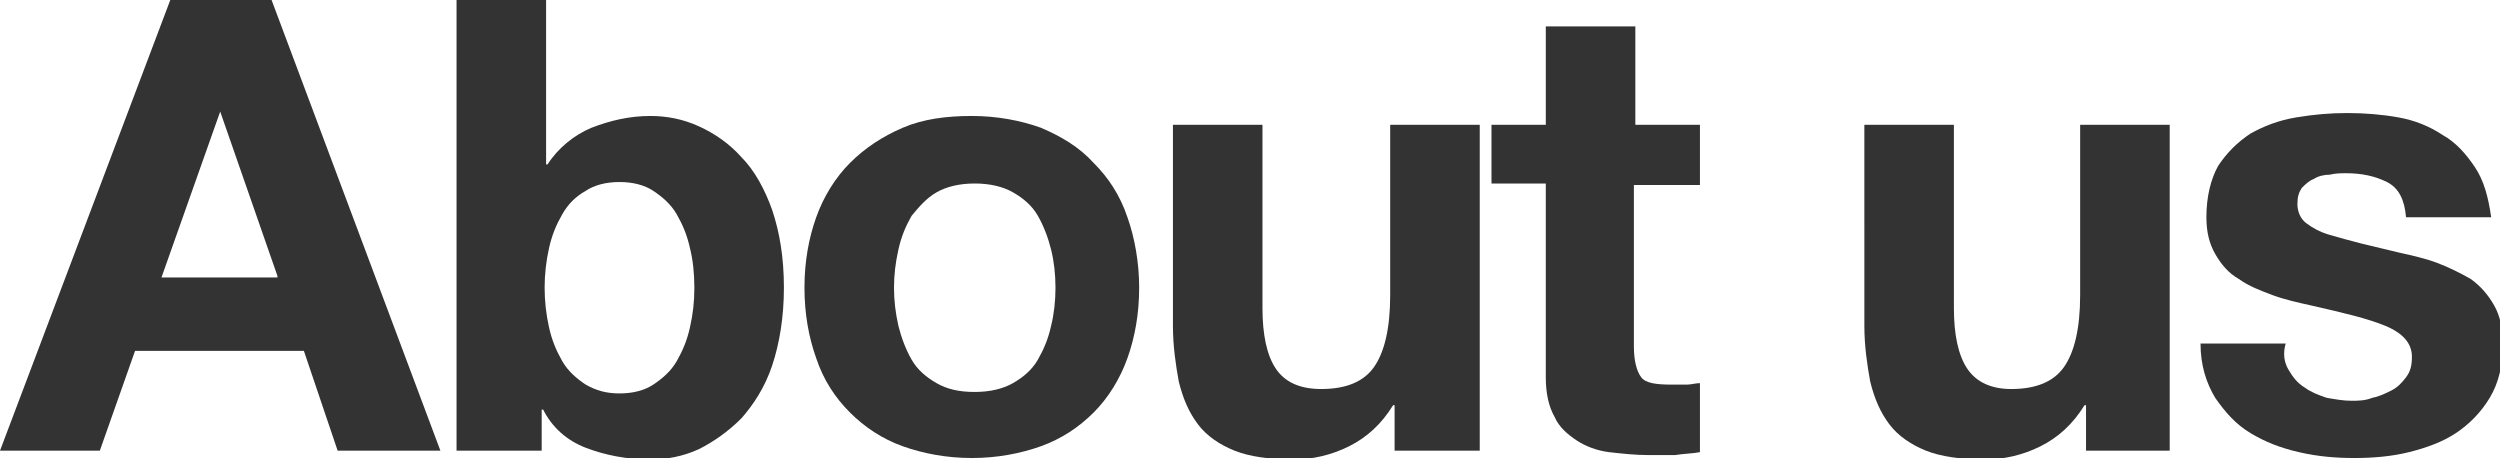 <?xml version="1.0" encoding="utf-8"?>
<!-- Generator: Adobe Illustrator 22.1.0, SVG Export Plug-In . SVG Version: 6.00 Build 0)  -->
<svg version="1.1" id="Outline_About_us" xmlns="http://www.w3.org/2000/svg" xmlns:xlink="http://www.w3.org/1999/xlink" x="0px"
	 y="0px" viewBox="0 0 170.3 31.2" style="enable-background:new 0 0 170.3 31.2;" xml:space="preserve">
<style type="text/css">
	.st0{fill:#333333;}
</style>
<g>
	<path class="st0" d="M18.5,0L30,30.7h-7l-2.3-6.8H9.2l-2.4,6.8H0L11.6,0H18.5z M18.9,18.8L15,7.6H15l-4,11.3H18.9z"/>
	<path class="st0" d="M37.2,0v11.2h0.1c0.7-1.1,1.8-2,3-2.5c1.3-0.5,2.6-0.8,4-0.8c1.1,0,2.2,0.2,3.3,0.7c1.1,0.5,2.1,1.2,2.9,2.1
		c0.9,0.9,1.6,2.2,2.1,3.6c0.5,1.5,0.8,3.2,0.8,5.3c0,2-0.3,3.8-0.8,5.3c-0.5,1.5-1.3,2.7-2.1,3.6c-0.9,0.9-1.9,1.6-2.9,2.1
		c-1.1,0.5-2.2,0.7-3.3,0.7c-1.6,0-3.1-0.3-4.4-0.8s-2.3-1.4-2.9-2.6h-0.1v2.8h-5.8V0H37.2z M47,16.9c-0.2-0.9-0.5-1.6-0.9-2.3
		c-0.4-0.7-1-1.2-1.6-1.6c-0.6-0.4-1.4-0.6-2.3-0.6c-0.9,0-1.7,0.2-2.3,0.6c-0.7,0.4-1.2,0.9-1.6,1.6c-0.4,0.7-0.7,1.4-0.9,2.3
		c-0.2,0.9-0.3,1.8-0.3,2.7c0,0.9,0.1,1.8,0.3,2.7c0.2,0.9,0.5,1.6,0.9,2.3c0.4,0.7,1,1.2,1.6,1.6c0.7,0.4,1.4,0.6,2.3,0.6
		c0.9,0,1.7-0.2,2.3-0.6c0.6-0.4,1.2-0.9,1.6-1.6c0.4-0.7,0.7-1.4,0.9-2.3c0.2-0.9,0.3-1.7,0.3-2.7C47.3,18.6,47.2,17.7,47,16.9z"/>
	<path class="st0" d="M55.6,14.8c0.5-1.4,1.3-2.7,2.3-3.7c1-1,2.2-1.8,3.6-2.4c1.4-0.6,3-0.8,4.7-0.8c1.7,0,3.3,0.3,4.7,0.8
		c1.4,0.6,2.6,1.3,3.6,2.4c1,1,1.8,2.2,2.3,3.7c0.5,1.4,0.8,3.1,0.8,4.8c0,1.8-0.3,3.4-0.8,4.8c-0.5,1.4-1.3,2.7-2.3,3.7
		c-1,1-2.2,1.8-3.6,2.3c-1.4,0.5-3,0.8-4.7,0.8c-1.7,0-3.3-0.3-4.7-0.8c-1.4-0.5-2.6-1.3-3.6-2.3c-1-1-1.8-2.2-2.3-3.7
		c-0.5-1.4-0.8-3-0.8-4.8C54.8,17.8,55.1,16.2,55.6,14.8z M61.2,22.2c0.2,0.8,0.5,1.6,0.9,2.3c0.4,0.7,1,1.2,1.7,1.6
		c0.7,0.4,1.5,0.6,2.6,0.6c1,0,1.9-0.2,2.6-0.6c0.7-0.4,1.3-0.9,1.7-1.6c0.4-0.7,0.7-1.4,0.9-2.3c0.2-0.8,0.3-1.7,0.3-2.6
		c0-0.9-0.1-1.8-0.3-2.6s-0.5-1.6-0.9-2.3c-0.4-0.7-1-1.2-1.7-1.6c-0.7-0.4-1.6-0.6-2.6-0.6c-1,0-1.9,0.2-2.6,0.6
		c-0.7,0.4-1.2,1-1.7,1.6c-0.4,0.7-0.7,1.4-0.9,2.3s-0.3,1.7-0.3,2.6C60.9,20.5,61,21.3,61.2,22.2z"/>
	<path class="st0" d="M95,30.7v-3.1h-0.1c-0.8,1.3-1.8,2.2-3,2.8c-1.2,0.6-2.5,0.9-3.8,0.9c-1.6,0-3-0.2-4-0.6c-1-0.4-1.9-1-2.5-1.8
		c-0.6-0.8-1-1.7-1.3-2.9c-0.2-1.1-0.4-2.4-0.4-3.8V8.5h6.1V21c0,1.8,0.3,3.2,0.9,4.1c0.6,0.9,1.6,1.4,3.1,1.4
		c1.7,0,2.9-0.5,3.6-1.5c0.7-1,1.1-2.6,1.1-4.9V8.5h6.1v22.2H95z"/>
	<path class="st0" d="M115.8,8.5v4.1h-4.5v11c0,1,0.2,1.7,0.5,2.1s1,0.5,2.1,0.5c0.3,0,0.7,0,1,0c0.3,0,0.6-0.1,0.9-0.1v4.7
		c-0.5,0.1-1.1,0.1-1.7,0.2c-0.6,0-1.2,0-1.8,0c-0.9,0-1.8-0.1-2.7-0.2c-0.8-0.1-1.6-0.4-2.2-0.8c-0.6-0.4-1.2-0.9-1.5-1.6
		c-0.4-0.7-0.6-1.6-0.6-2.7V12.5h-3.7V8.5h3.7V1.8h6.1v6.7H115.8z"/>
	<path class="st0" d="M142.1,30.7v-3.1H142c-0.8,1.3-1.8,2.2-3,2.8c-1.2,0.6-2.5,0.9-3.8,0.9c-1.6,0-3-0.2-4-0.6
		c-1-0.4-1.9-1-2.5-1.8c-0.6-0.8-1-1.7-1.3-2.9c-0.2-1.1-0.4-2.4-0.4-3.8V8.5h6.1V21c0,1.8,0.3,3.2,0.9,4.1c0.6,0.9,1.6,1.4,3,1.4
		c1.7,0,2.9-0.5,3.6-1.5c0.7-1,1.1-2.6,1.1-4.9V8.5h6.1v22.2H142.1z"/>
	<path class="st0" d="M155.9,25.2c0.3,0.5,0.6,0.9,1.1,1.2c0.4,0.3,0.9,0.5,1.5,0.7c0.6,0.1,1.1,0.2,1.7,0.2c0.4,0,0.9,0,1.4-0.2
		c0.5-0.1,0.9-0.3,1.3-0.5c0.4-0.2,0.7-0.5,1-0.9c0.3-0.4,0.4-0.8,0.4-1.4c0-0.9-0.6-1.6-1.8-2.1c-1.2-0.5-2.9-0.9-5.1-1.4
		c-0.9-0.2-1.8-0.4-2.6-0.7c-0.8-0.3-1.6-0.6-2.3-1.1c-0.7-0.4-1.2-1-1.6-1.7c-0.4-0.7-0.6-1.5-0.6-2.5c0-1.4,0.3-2.6,0.8-3.5
		c0.6-0.9,1.3-1.6,2.2-2.2c0.9-0.5,1.9-0.9,3.1-1.1s2.3-0.3,3.5-0.3s2.4,0.1,3.5,0.3c1.1,0.2,2.1,0.6,3,1.2c0.9,0.5,1.6,1.3,2.2,2.2
		s0.9,2,1.1,3.4h-5.8c-0.1-1.2-0.5-2-1.3-2.4c-0.8-0.4-1.7-0.6-2.8-0.6c-0.3,0-0.7,0-1.1,0.1c-0.4,0-0.8,0.1-1.1,0.3
		c-0.3,0.1-0.6,0.4-0.8,0.6c-0.2,0.3-0.3,0.6-0.3,1.1c0,0.5,0.2,1,0.6,1.3c0.4,0.3,0.9,0.6,1.6,0.8s1.4,0.4,2.2,0.6
		c0.8,0.2,1.7,0.4,2.5,0.6c0.9,0.2,1.8,0.4,2.6,0.7c0.8,0.3,1.6,0.7,2.3,1.1c0.7,0.5,1.2,1.1,1.6,1.8c0.4,0.7,0.6,1.6,0.6,2.6
		c0,1.5-0.3,2.7-0.9,3.7c-0.6,1-1.4,1.8-2.3,2.4c-0.9,0.6-2,1-3.2,1.3s-2.5,0.4-3.7,0.4c-1.3,0-2.5-0.1-3.8-0.4s-2.3-0.7-3.3-1.3
		c-1-0.6-1.7-1.4-2.4-2.4c-0.6-1-1-2.2-1-3.7h5.8C155.5,24.1,155.6,24.7,155.9,25.2z"/>
</g>
</svg>
